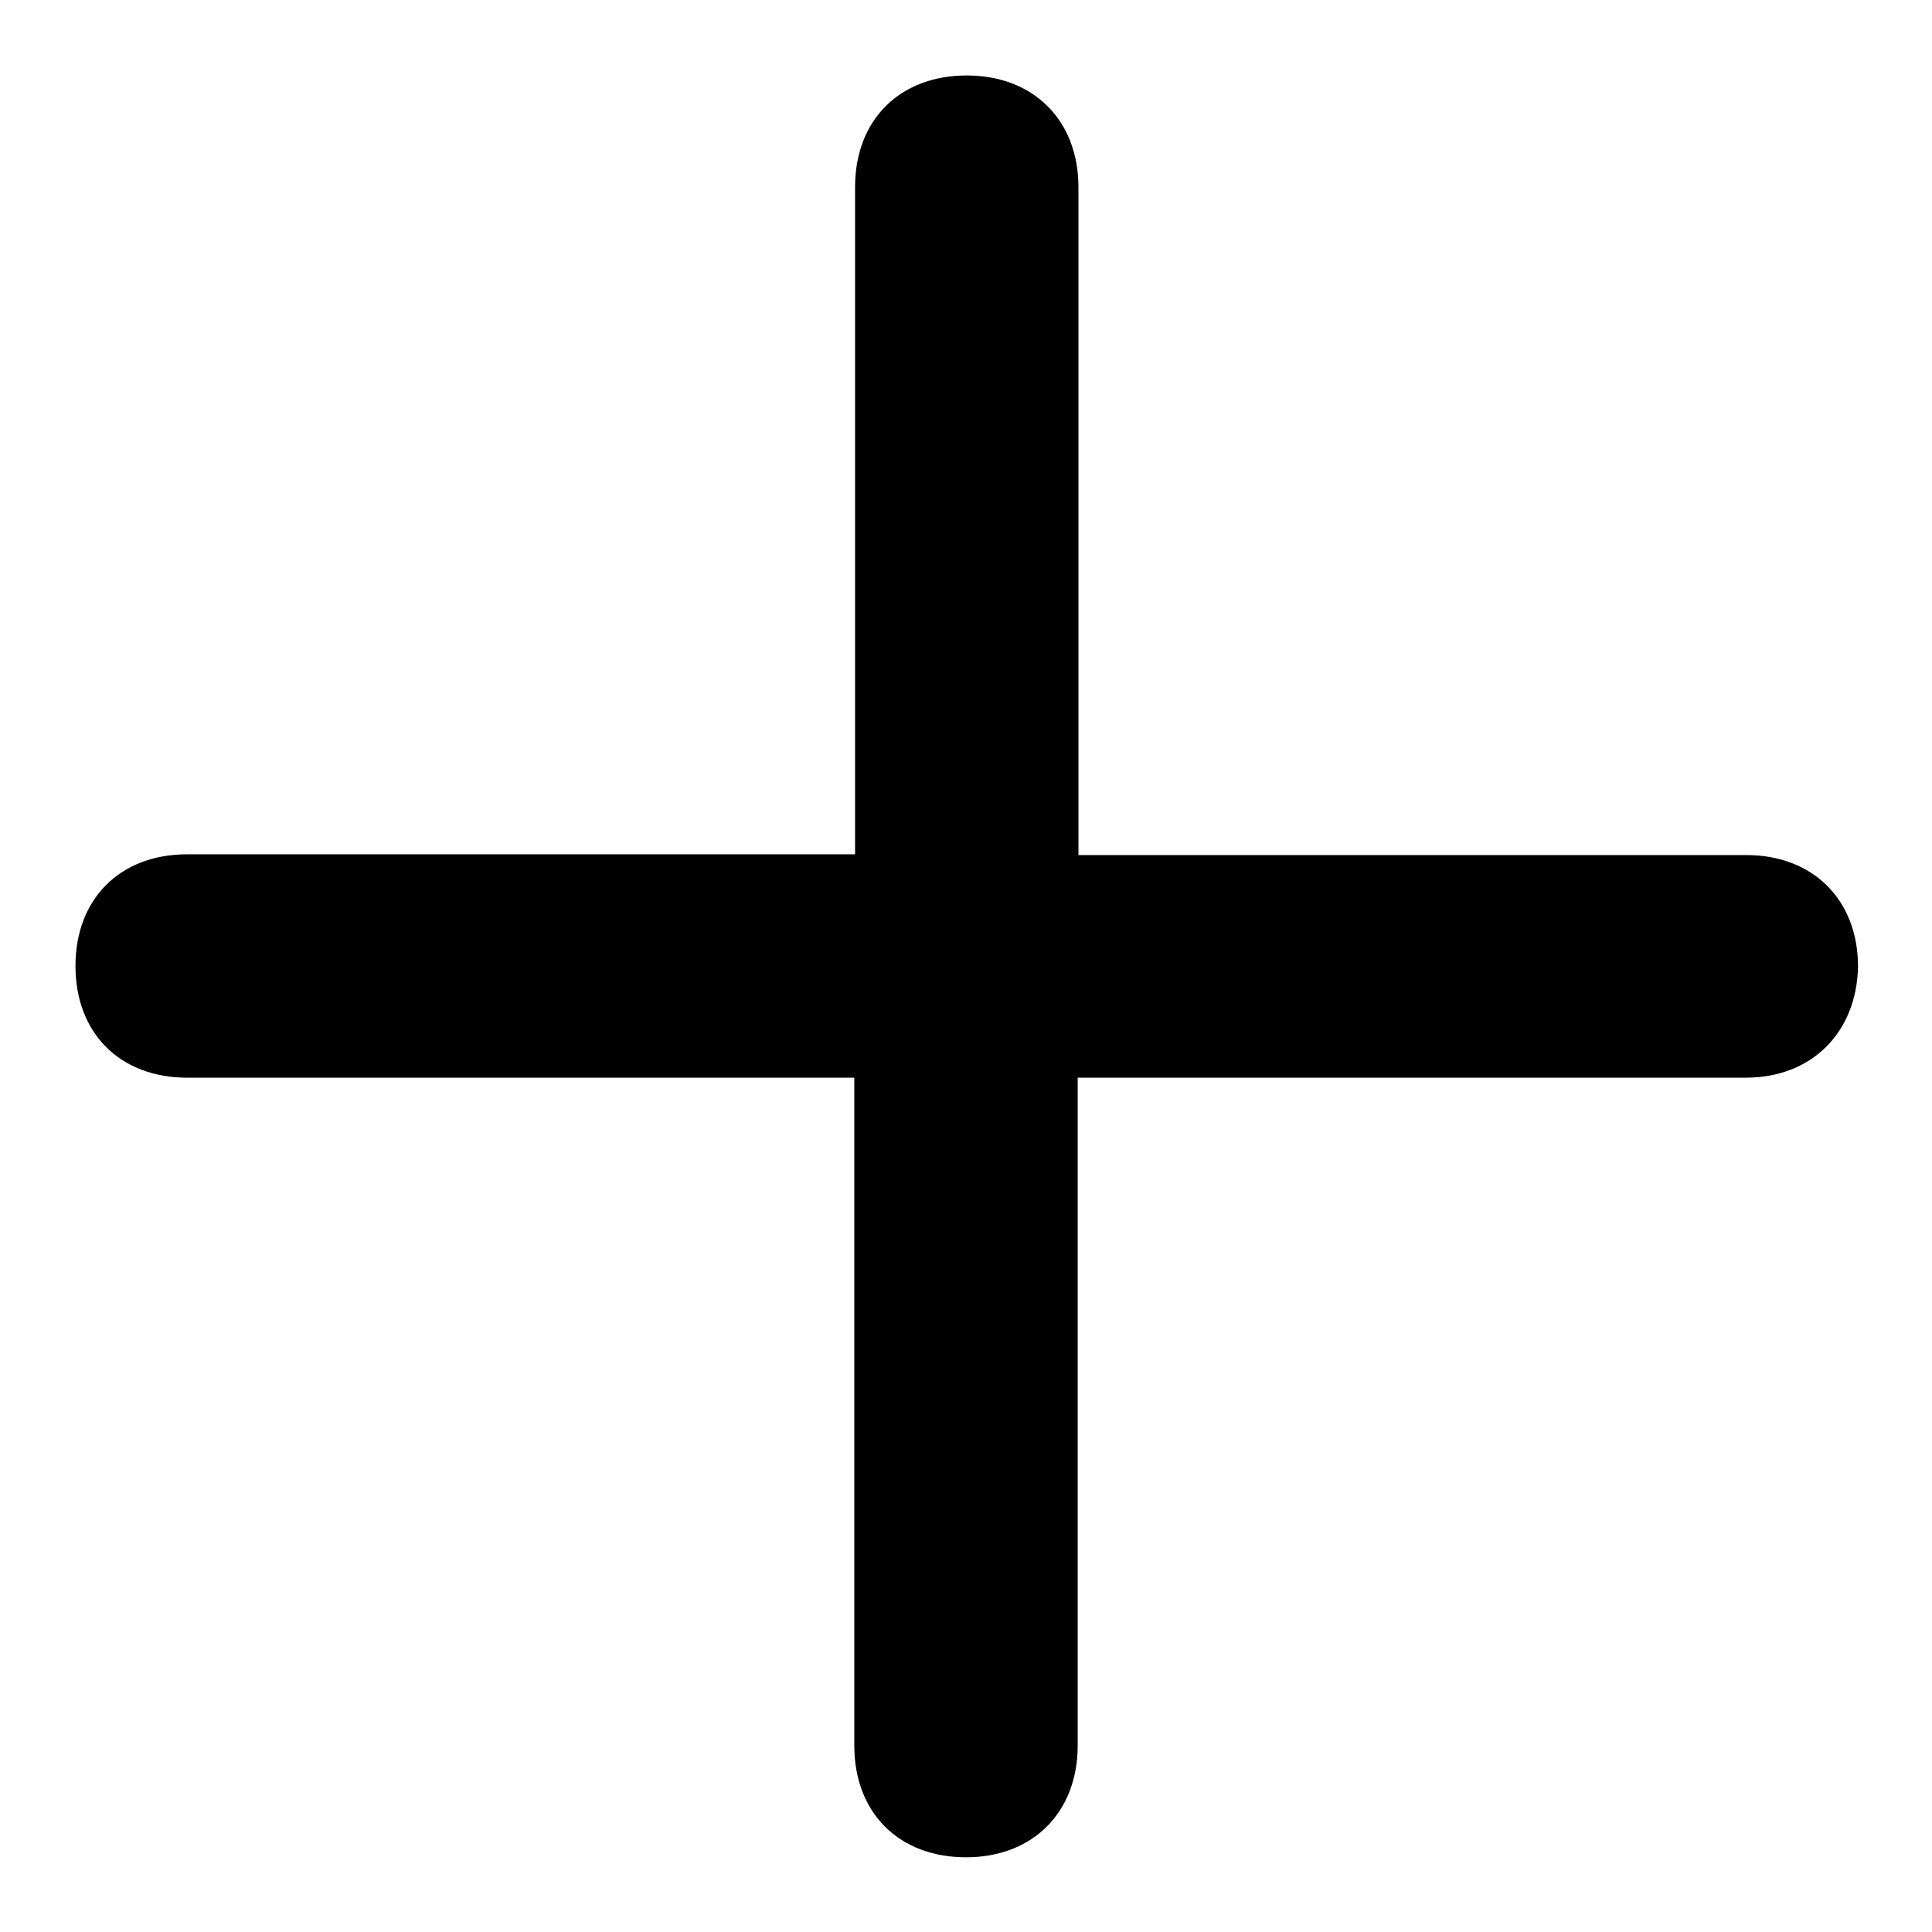 <?xml version="1.0" encoding="utf-8"?>
<!-- Svg Vector Icons : http://www.onlinewebfonts.com/icon -->
<!DOCTYPE svg PUBLIC "-//W3C//DTD SVG 1.1//EN" "http://www.w3.org/Graphics/SVG/1.1/DTD/svg11.dtd">
<svg version="1.1" xmlns="http://www.w3.org/2000/svg" xmlns:xlink="http://www.w3.org/1999/xlink" x="0px" y="0px" viewBox="0 0 256 256" enable-background="new 0 0 256 256" xml:space="preserve">
<g> <path fill="#000000" d="M231.3,142.8h-88.5v88.5c0,8.8-5.9,14.8-14.8,14.8c-8.9,0-14.8-5.9-14.8-14.8v-88.5H24.8 c-8.9,0-14.8-5.9-14.8-14.8c0-8.9,5.9-14.8,14.8-14.8h88.5V24.8c0-8.9,5.9-14.8,14.8-14.8c8.8,0,14.8,5.9,14.8,14.8v88.5h88.5 c8.8,0,14.8,5.9,14.8,14.8C246,136.8,240.1,142.8,231.3,142.8z"/></g>
</svg>